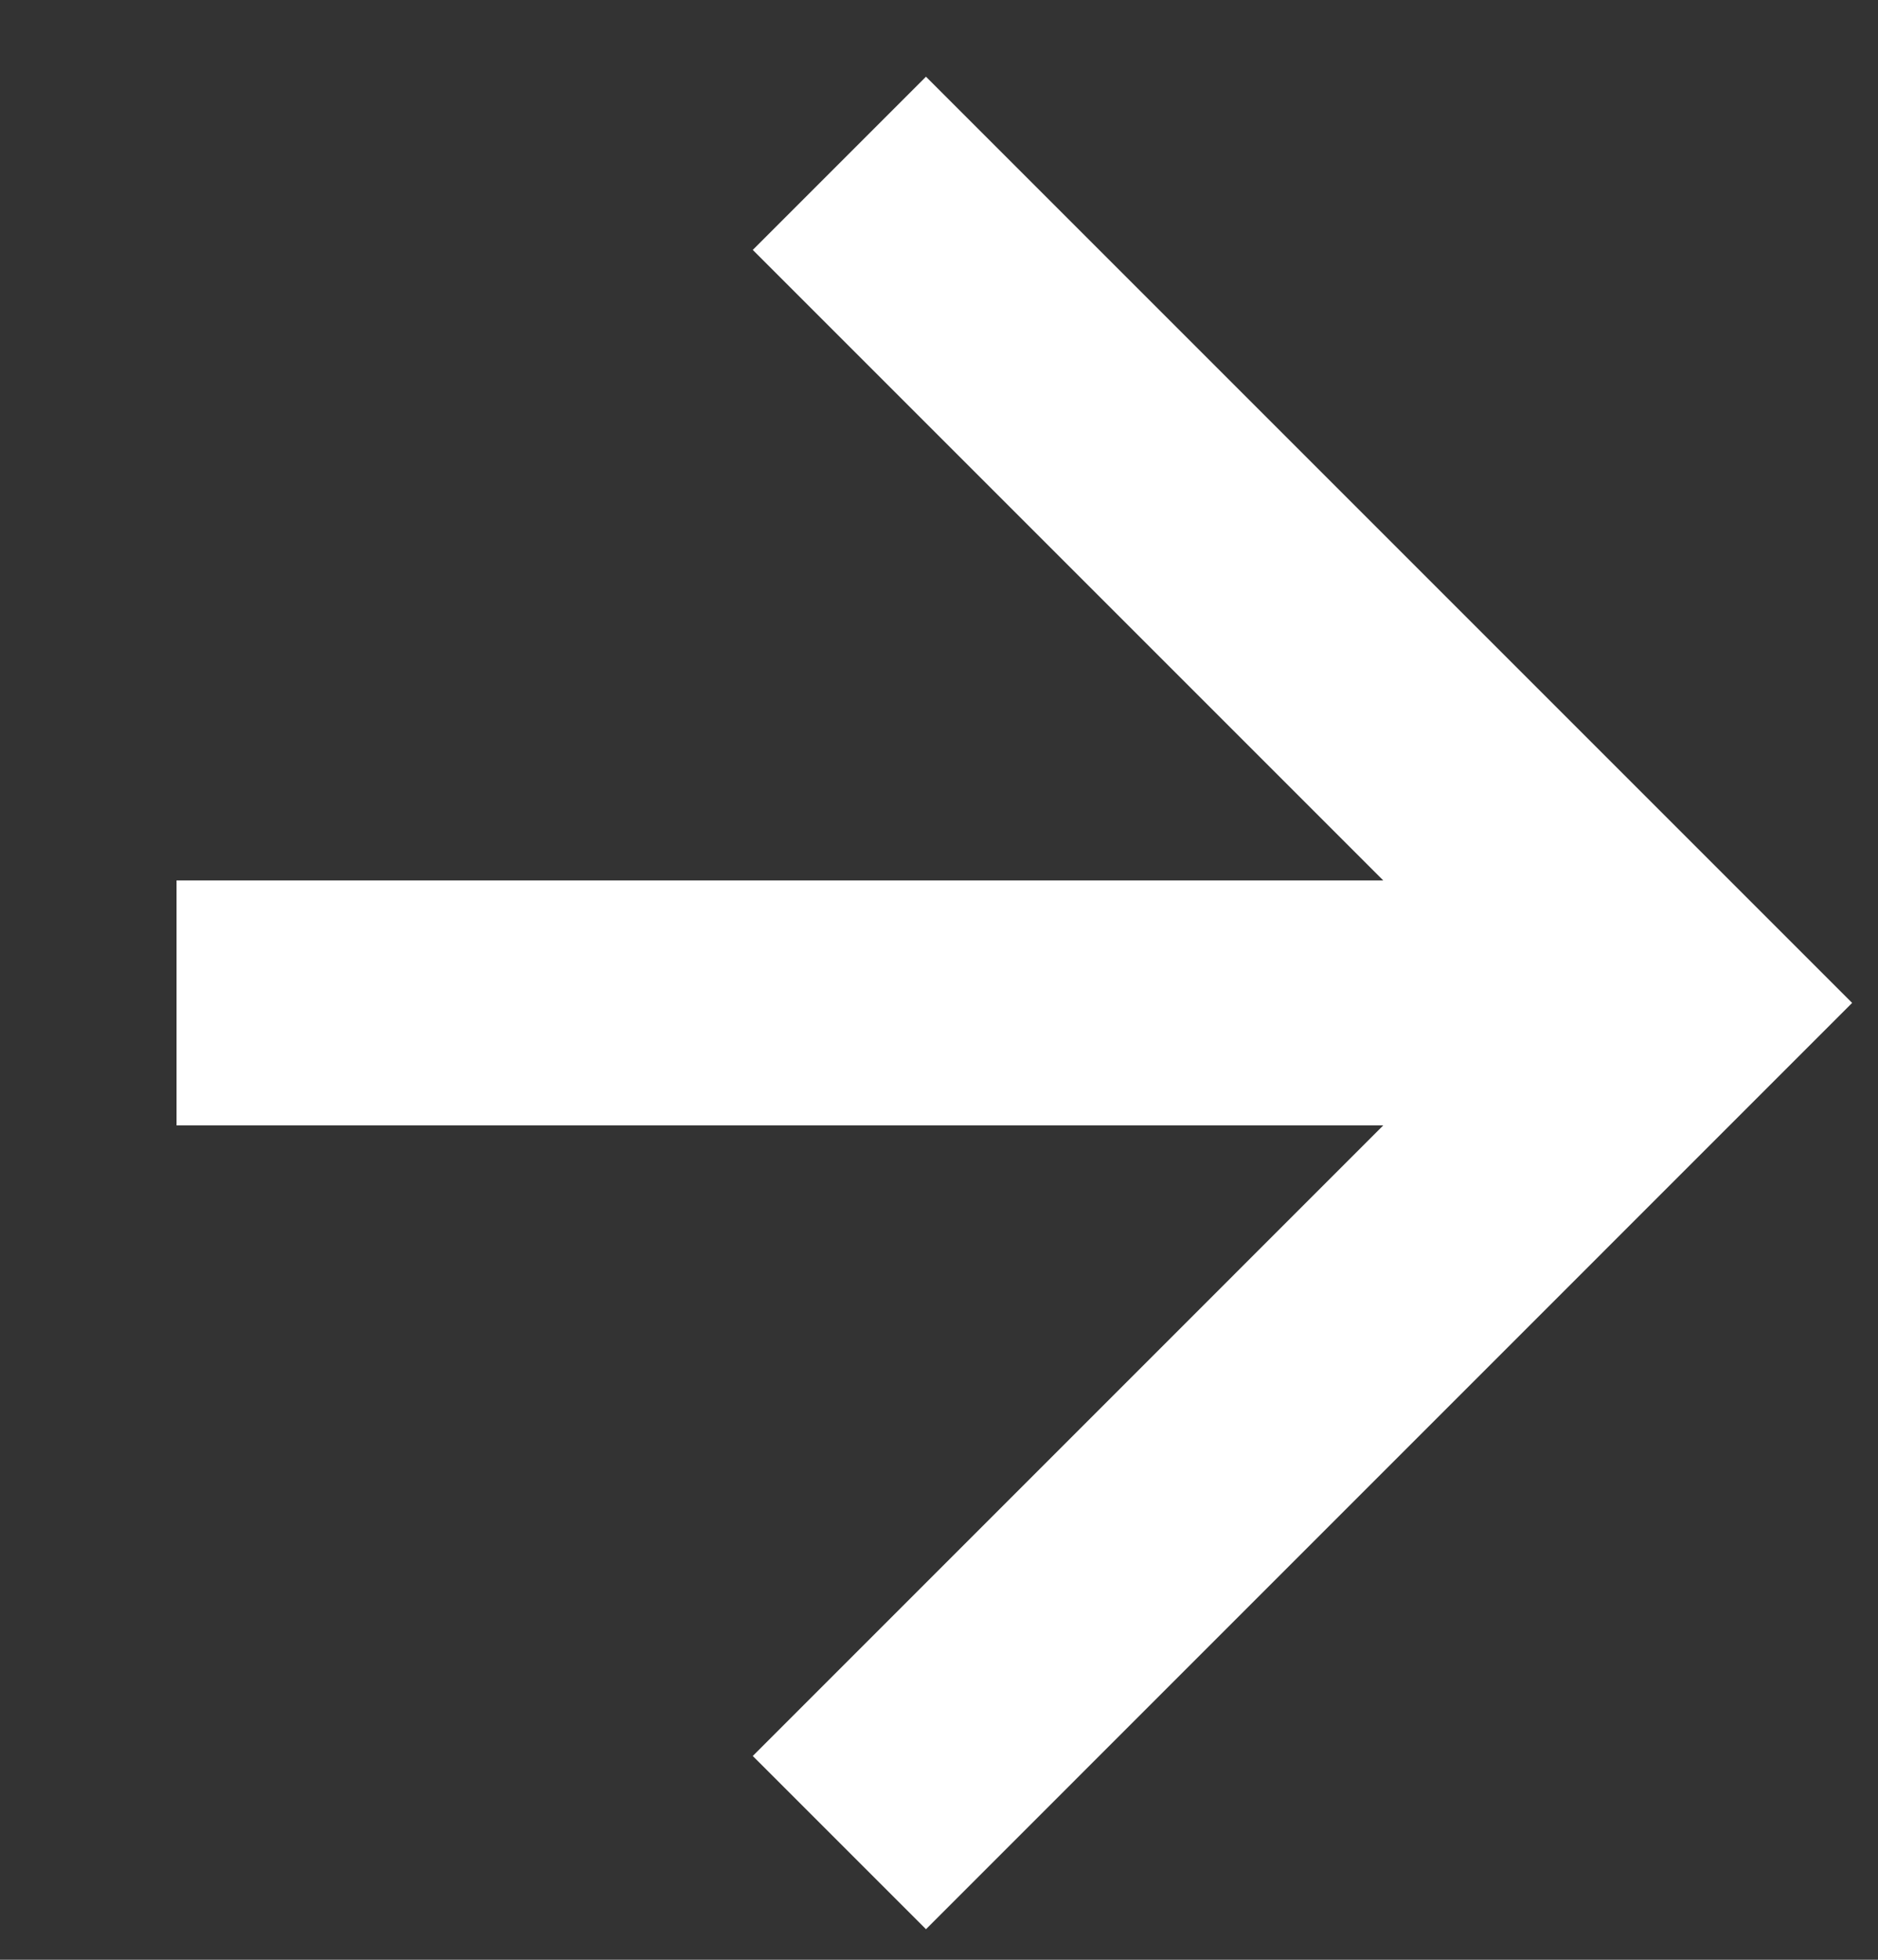 <?xml version="1.0" encoding="UTF-8"?> <svg xmlns="http://www.w3.org/2000/svg" width="23" height="24" viewBox="0 0 23 24" fill="none"><rect x="0" y="0" width="23" height="24" fill="#333333" stroke="none"/> <path d="M10.28 2L20.562 12.282L10.28 22.565" stroke="white" stroke-width="3"></path> <path d="M2.162 12.282H20.562" stroke="white" stroke-width="3"></path> </svg> 